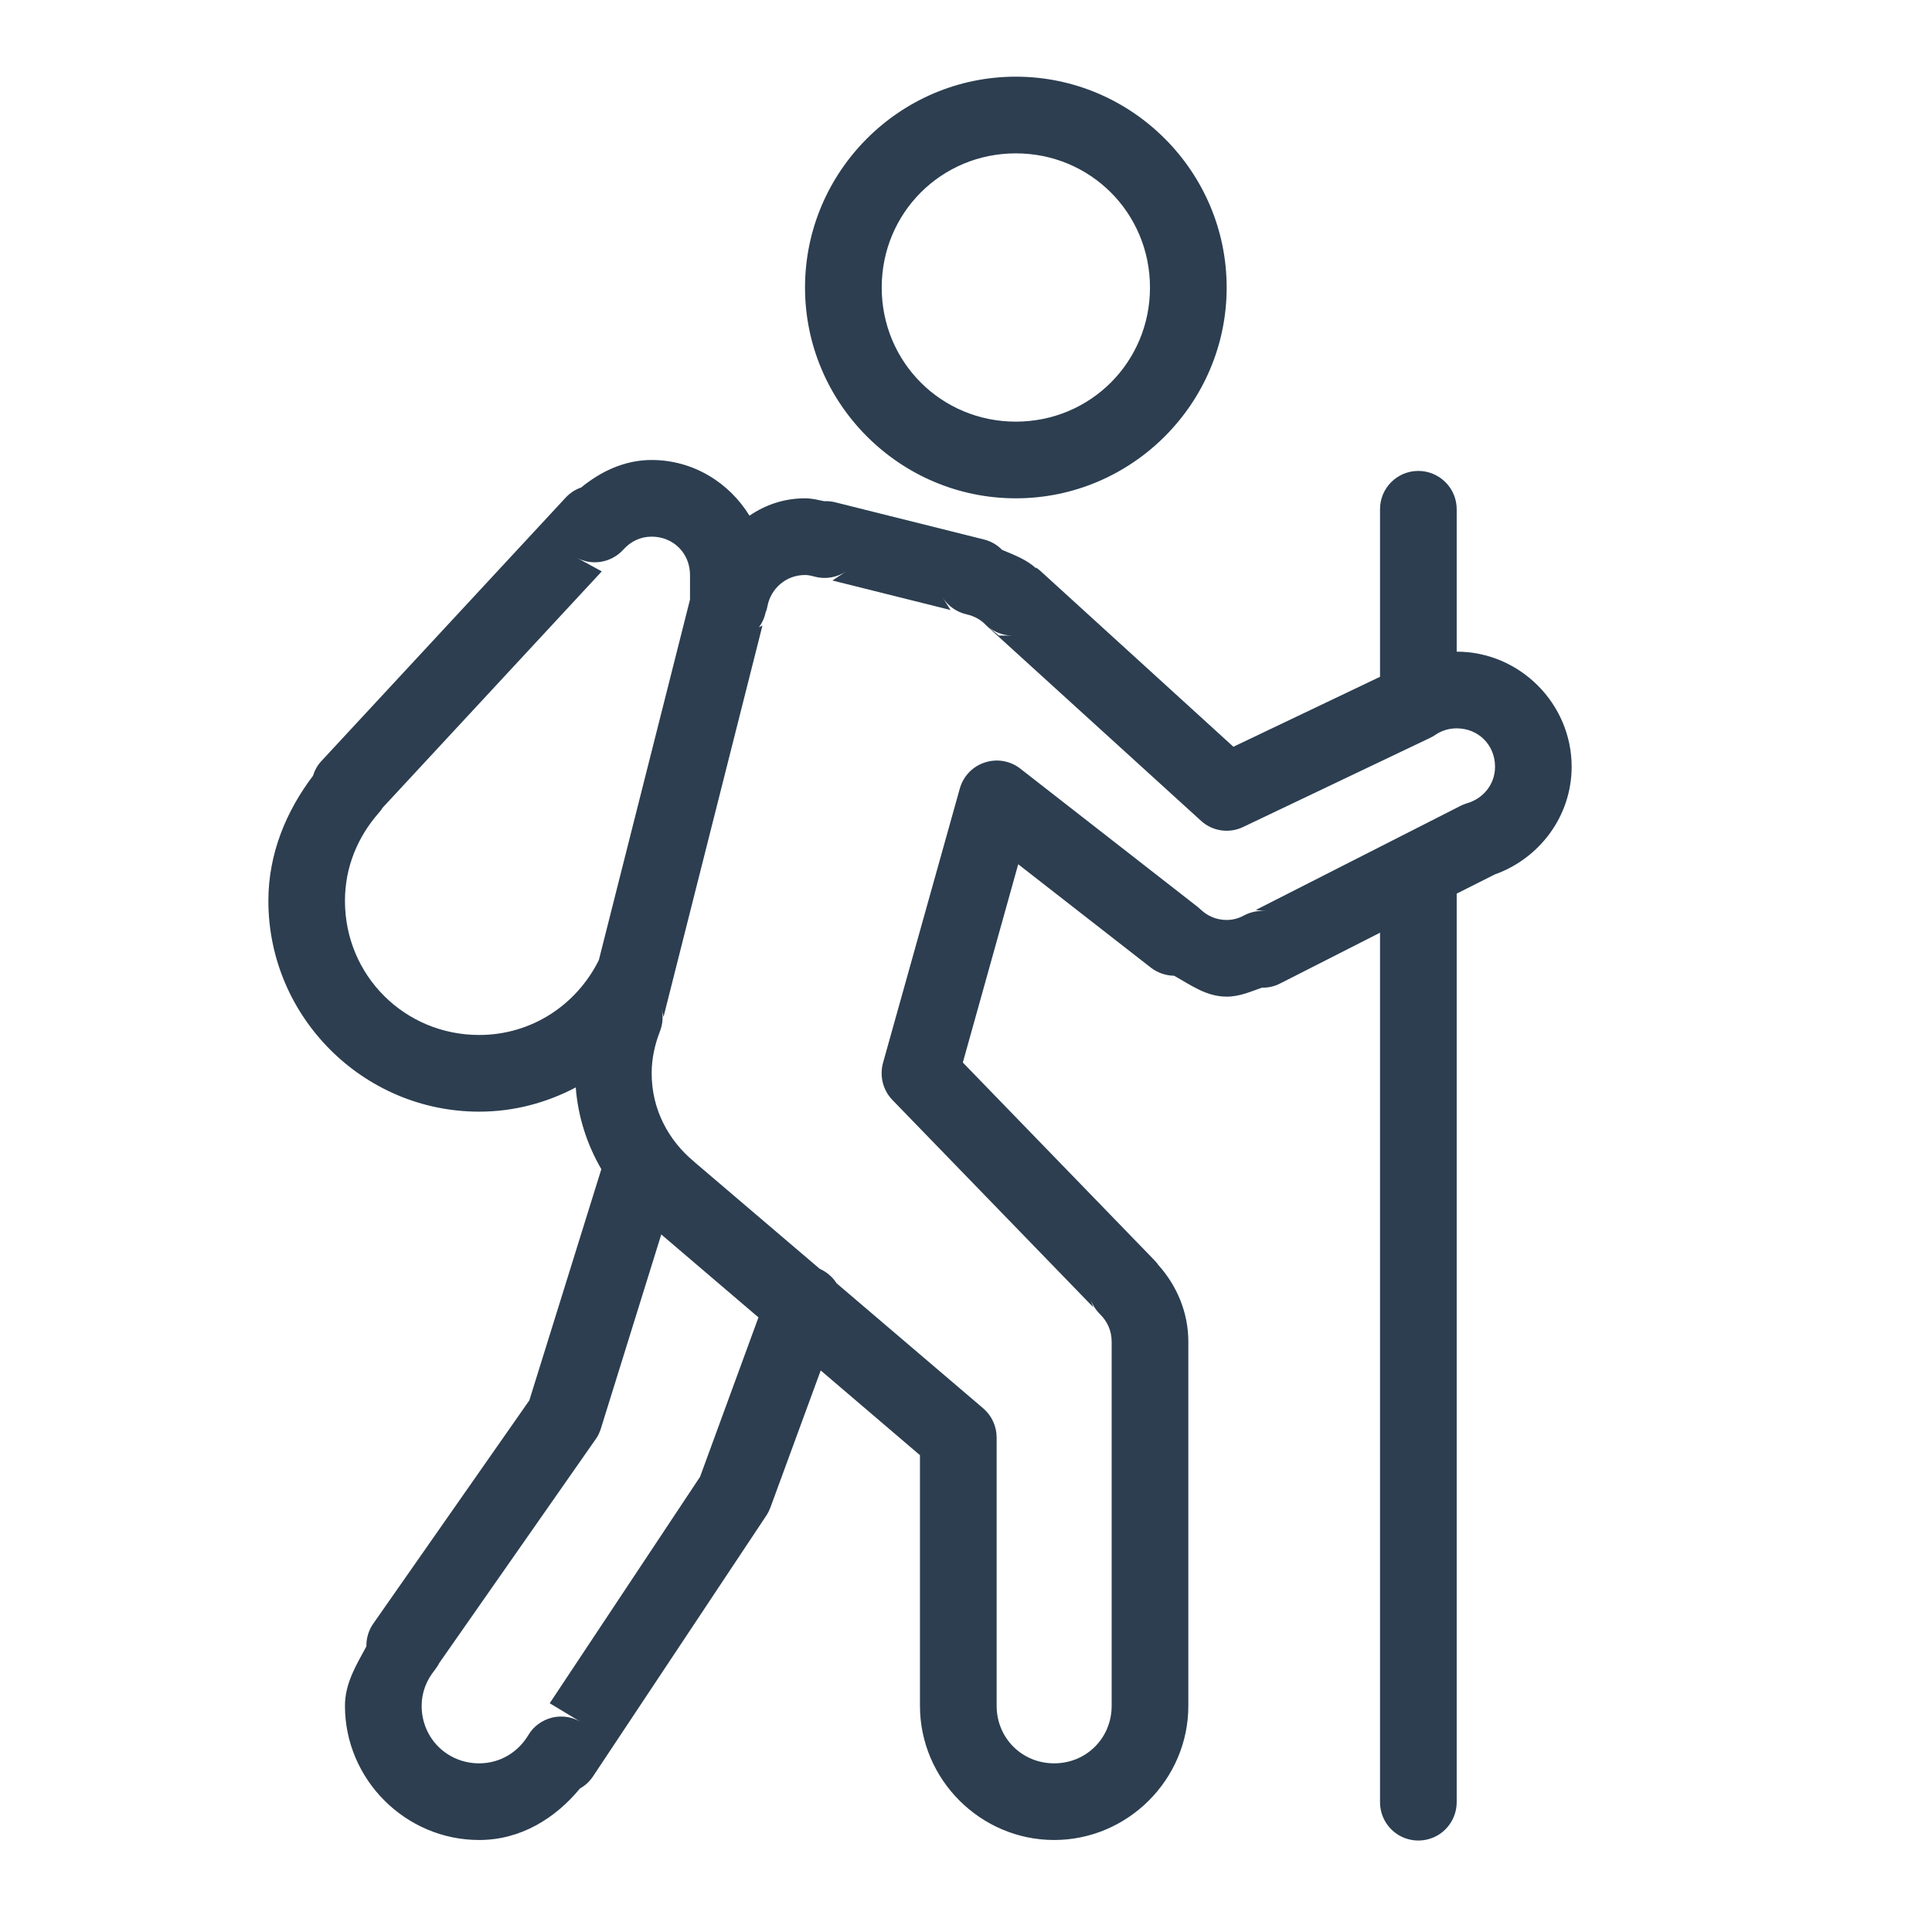 <?xml version="1.0" encoding="UTF-8"?>
<svg xmlns="http://www.w3.org/2000/svg" xmlns:xlink="http://www.w3.org/1999/xlink" width="100pt" height="100pt" viewBox="0 0 100 100" version="1.1">
<g id="surface1">
<path style=" stroke:none;fill-rule:nonzero;fill:#2C3E50;fill-opacity:1;" d="M 52.578 3.969 C 46.574 3.969 41.668 8.875 41.668 14.883 C 41.668 20.887 46.574 25.793 52.578 25.793 C 58.586 25.793 63.492 20.887 63.492 14.883 C 63.492 8.875 58.586 3.969 52.578 3.969 Z M 52.578 7.938 C 56.438 7.938 59.523 11.02 59.523 14.883 C 59.523 18.742 56.438 21.824 52.578 21.824 C 48.719 21.824 45.637 18.742 45.637 14.883 C 45.637 11.02 48.719 7.938 52.578 7.938 Z M 33.73 23.809 C 32.32 23.809 31.094 24.406 30.078 25.234 C 29.777 25.336 29.508 25.516 29.289 25.746 L 16.633 39.395 C 16.43 39.613 16.285 39.875 16.199 40.156 C 14.828 41.969 13.891 44.164 13.891 46.629 C 13.891 52.633 18.797 57.539 24.801 57.539 C 26.613 57.539 28.305 57.074 29.801 56.285 C 29.918 57.82 30.391 59.254 31.125 60.516 L 27.398 72.484 L 19.32 84.039 C 19.082 84.379 18.957 84.789 18.965 85.215 C 18.445 86.18 17.855 87.117 17.855 88.293 C 17.855 92.105 20.988 95.238 24.801 95.238 C 26.957 95.238 28.746 94.113 30.02 92.57 C 30.297 92.418 30.527 92.199 30.699 91.938 L 39.668 78.441 C 39.754 78.312 39.82 78.172 39.875 78.031 L 42.48 70.934 L 47.617 75.32 L 47.617 88.293 C 47.617 92.105 50.75 95.238 54.562 95.238 C 58.375 95.238 61.508 92.105 61.508 88.293 L 61.508 69.445 C 61.508 67.918 60.902 66.531 59.957 65.477 C 59.895 65.383 59.824 65.305 59.75 65.227 L 49.836 54.996 L 52.703 44.734 L 59.555 50.074 C 59.902 50.348 60.328 50.496 60.773 50.504 C 61.633 50.984 62.438 51.586 63.492 51.586 C 64.168 51.586 64.73 51.324 65.32 51.121 C 65.328 51.121 65.328 51.121 65.328 51.121 C 65.656 51.129 65.973 51.051 66.258 50.906 L 71.43 48.277 L 71.43 93.254 C 71.422 93.969 71.793 94.633 72.414 94.996 C 73.031 95.355 73.793 95.355 74.414 94.996 C 75.031 94.633 75.406 93.969 75.398 93.254 L 75.398 46.254 L 77.367 45.262 C 79.676 44.441 81.348 42.254 81.348 39.684 C 81.348 36.418 78.66 33.73 75.398 33.73 L 75.398 26.383 C 75.406 25.848 75.195 25.336 74.816 24.957 C 74.438 24.578 73.918 24.367 73.383 24.375 C 72.289 24.391 71.414 25.289 71.43 26.383 L 71.43 35.031 L 63.84 38.652 L 53.82 29.523 L 53.789 29.5 C 53.773 29.492 53.766 29.477 53.75 29.469 C 53.711 29.438 53.688 29.422 53.633 29.375 L 53.625 29.414 C 53.129 28.957 52.488 28.723 51.867 28.461 C 51.609 28.195 51.285 28.012 50.938 27.926 L 43.188 25.988 C 43.016 25.949 42.836 25.934 42.66 25.941 C 42.34 25.879 42.047 25.793 41.668 25.793 C 40.574 25.793 39.613 26.133 38.793 26.691 C 37.738 24.973 35.871 23.809 33.73 23.809 Z M 33.73 27.777 C 34.855 27.777 35.715 28.637 35.715 29.762 L 35.715 31.031 L 30.996 49.695 C 29.855 51.992 27.539 53.57 24.801 53.57 C 20.941 53.57 17.855 50.488 17.855 46.629 C 17.855 44.875 18.516 43.316 19.609 42.07 C 19.68 41.992 19.742 41.914 19.793 41.82 L 31.148 29.574 L 29.84 28.863 C 30.645 29.305 31.652 29.125 32.266 28.445 C 32.645 28.027 33.141 27.777 33.73 27.777 Z M 43.797 29.574 L 43.086 30.047 L 49.199 31.574 L 48.781 30.91 C 49.062 31.367 49.52 31.684 50.039 31.801 C 50.418 31.887 50.742 32.062 51 32.32 C 51 32.32 51.008 32.328 51.008 32.328 C 51.008 32.328 51.016 32.328 51.016 32.336 C 51.035 32.352 51.051 32.375 51.074 32.398 C 51.082 32.398 51.09 32.406 51.098 32.414 L 51.098 32.422 L 51.105 32.422 C 51.121 32.438 51.129 32.445 51.145 32.461 L 62.16 42.48 C 62.746 43.023 63.617 43.156 64.344 42.805 L 74.031 38.188 C 74.117 38.148 74.203 38.094 74.289 38.039 C 74.605 37.824 74.977 37.699 75.398 37.699 C 76.52 37.699 77.383 38.559 77.383 39.684 C 77.383 40.598 76.777 41.324 75.945 41.574 C 75.832 41.605 75.715 41.652 75.605 41.707 L 64.996 47.102 L 65.562 47.16 C 65.16 47.117 64.754 47.191 64.398 47.379 C 64.098 47.543 63.801 47.617 63.492 47.617 C 62.965 47.617 62.508 47.418 62.137 47.07 C 62.098 47.031 62.043 46.992 61.996 46.945 L 52.812 39.785 C 52.293 39.379 51.602 39.258 50.977 39.465 C 50.34 39.668 49.859 40.18 49.68 40.812 L 45.703 55.02 C 45.52 55.703 45.703 56.43 46.191 56.934 L 56.586 67.66 L 56.445 67.242 C 56.547 67.539 56.719 67.809 56.941 68.027 C 57.316 68.398 57.539 68.879 57.539 69.445 L 57.539 88.293 C 57.539 89.961 56.23 91.27 54.562 91.27 C 52.898 91.27 51.586 89.961 51.586 88.293 L 51.586 74.406 C 51.586 73.824 51.332 73.273 50.891 72.895 L 43.301 66.422 C 43.094 66.09 42.781 65.832 42.426 65.672 L 35.969 60.168 C 35.961 60.152 35.945 60.145 35.938 60.137 C 34.59 59.027 33.73 57.414 33.73 55.555 C 33.73 54.805 33.887 54.082 34.156 53.387 C 34.305 53.012 34.336 52.602 34.242 52.215 L 34.344 52.633 L 39.465 32.375 L 39.281 32.469 C 39.449 32.242 39.574 31.973 39.629 31.691 C 39.676 31.59 39.707 31.484 39.723 31.375 C 39.898 30.461 40.684 29.762 41.668 29.762 C 41.797 29.762 41.953 29.785 42.172 29.848 C 42.727 29.996 43.316 29.895 43.797 29.574 Z M 51.184 32.48 C 51.199 32.496 51.223 32.512 51.246 32.52 L 51.309 32.574 C 51.309 32.574 51.277 32.551 51.277 32.543 C 51.602 32.77 51.992 32.895 52.395 32.895 L 51.703 32.895 Z M 34.227 63.895 L 39.258 68.188 L 36.234 76.441 L 28.453 88.16 L 30.062 89.129 C 29.613 88.859 29.07 88.781 28.562 88.906 C 28.051 89.039 27.605 89.363 27.344 89.812 C 26.816 90.688 25.895 91.27 24.801 91.27 C 23.137 91.27 21.824 89.961 21.824 88.293 C 21.824 87.598 22.074 86.969 22.508 86.434 C 22.594 86.324 22.672 86.207 22.73 86.086 L 30.824 74.504 C 30.949 74.336 31.031 74.156 31.094 73.965 Z "/>
</g>
</svg>
